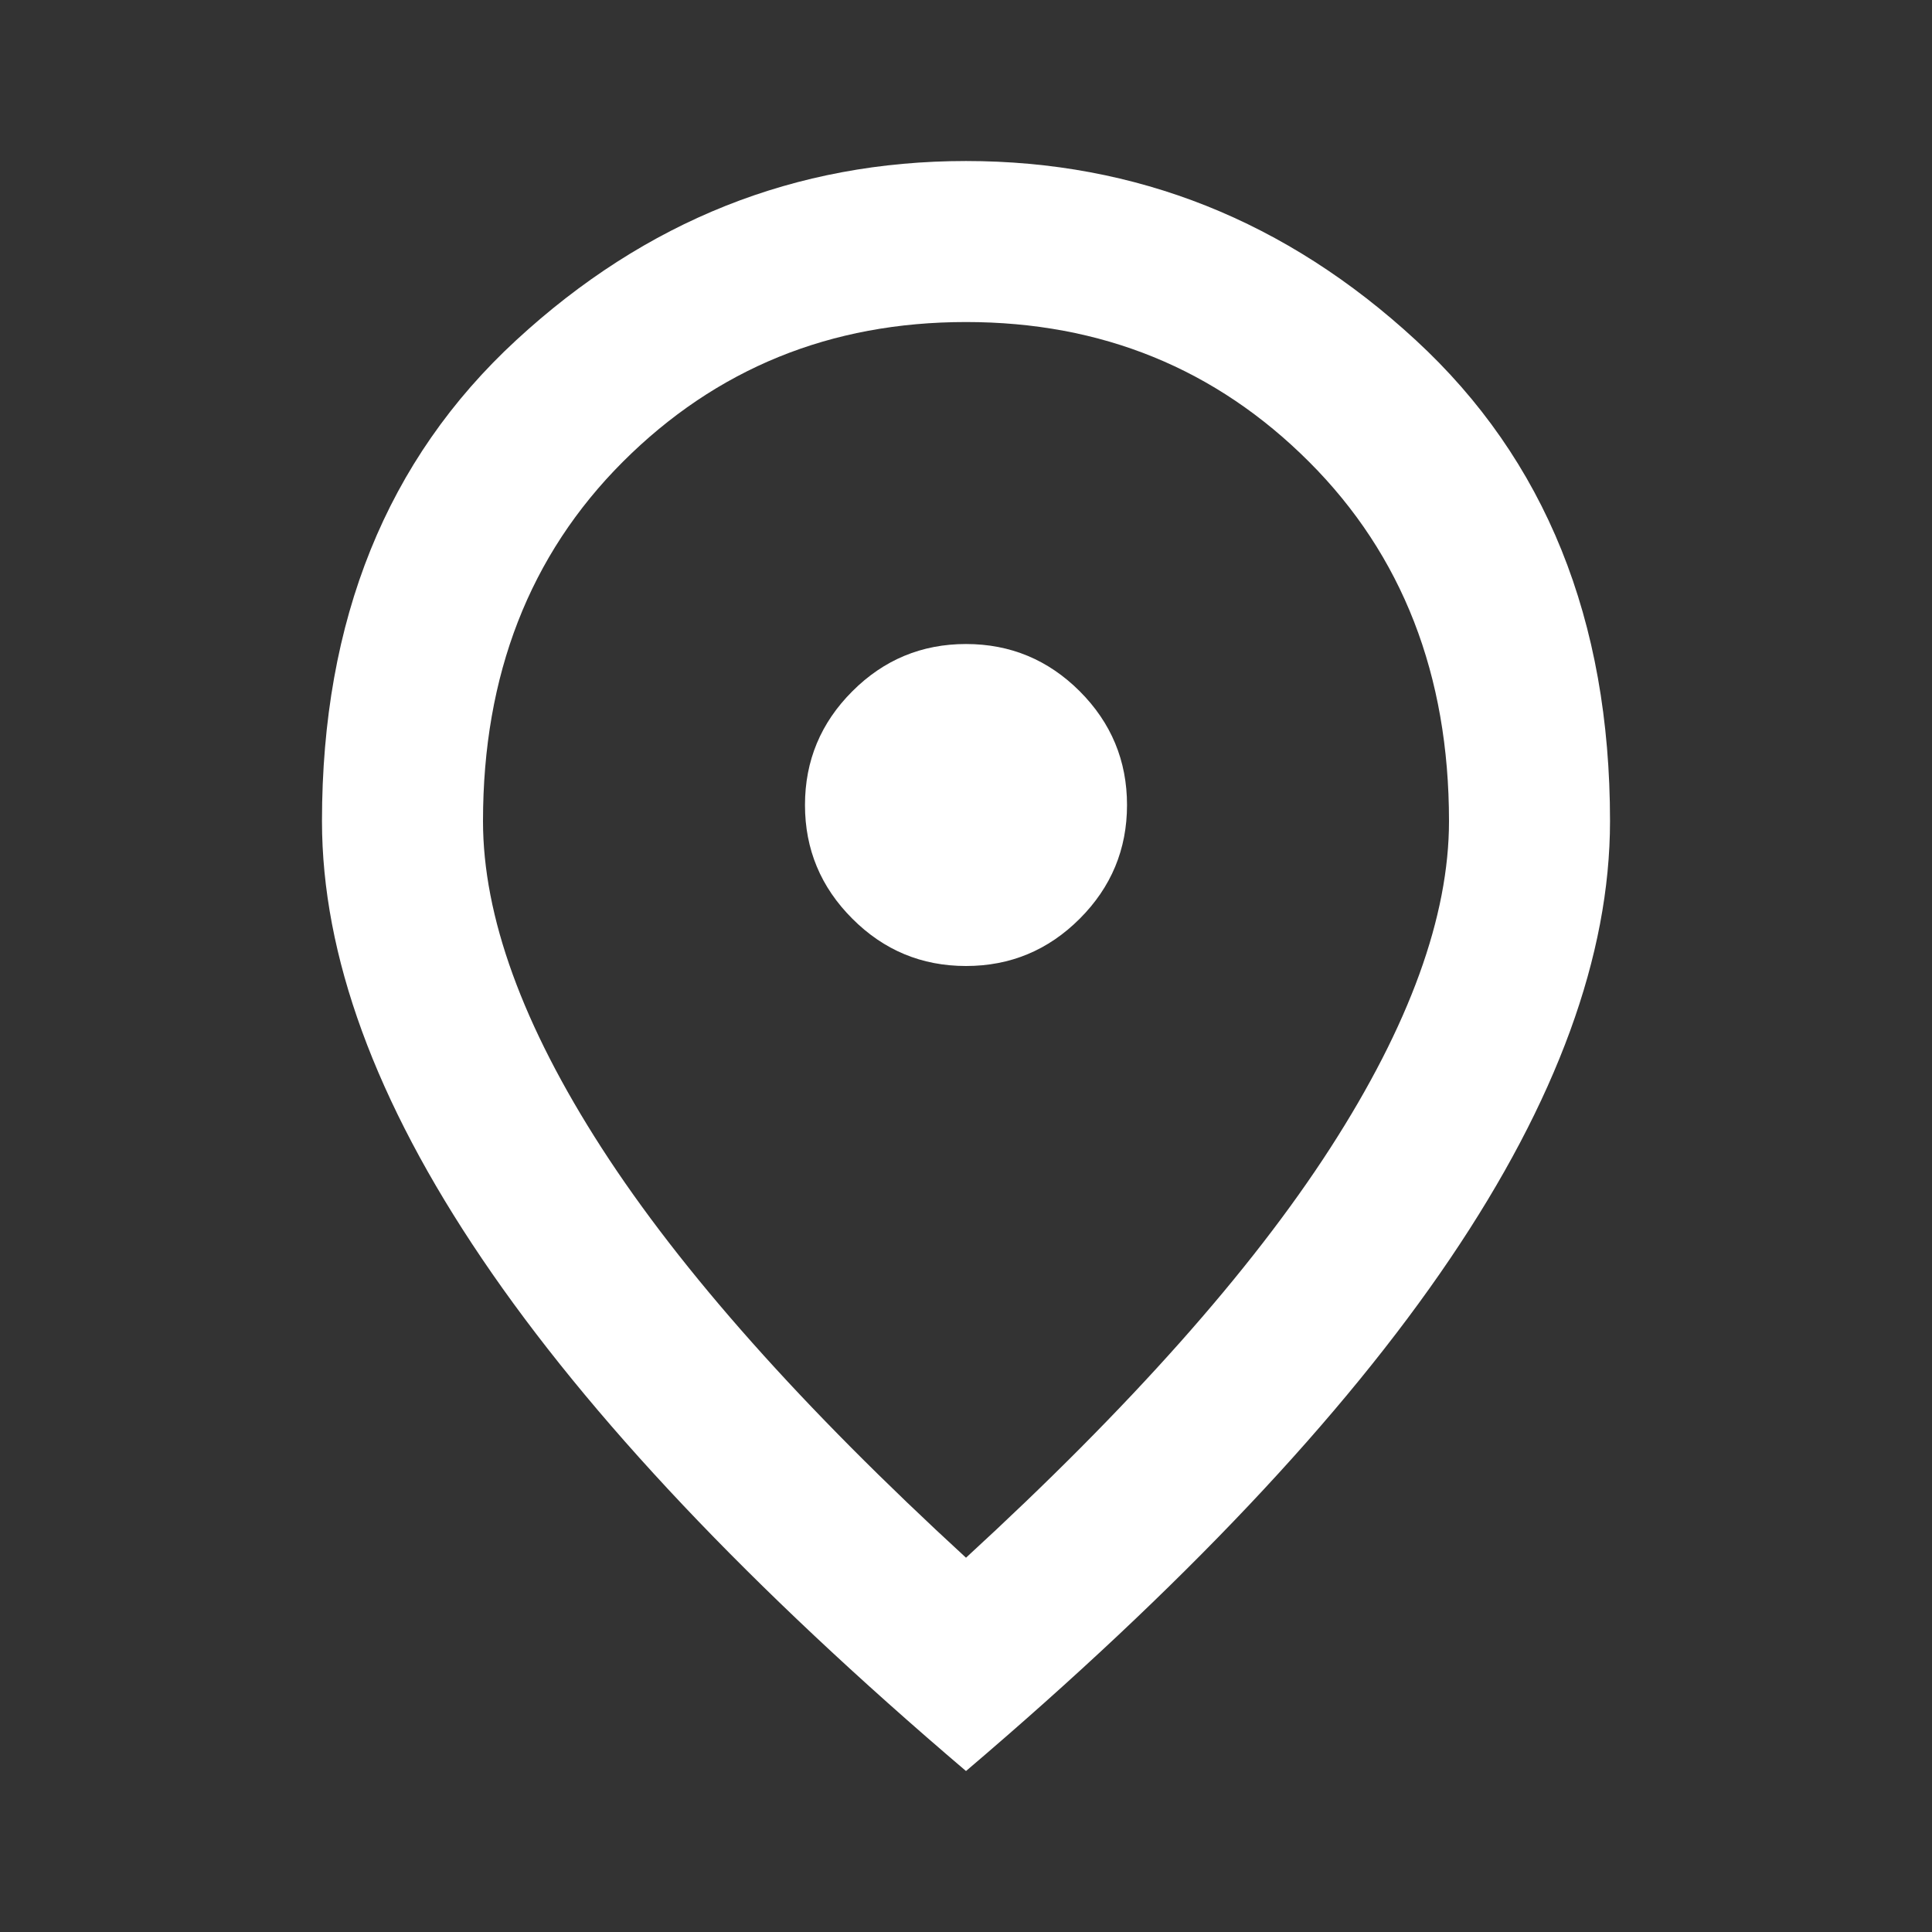 <svg width="41" height="41" viewBox="0 0 41 41" fill="none" xmlns="http://www.w3.org/2000/svg">
<rect x="0" y="0" width="41" height="41" fill="#333333" stroke="none"/>
<mask id="mask0_1880_1407" style="mask-type:alpha" maskUnits="userSpaceOnUse" x="0" y="0" width="41" height="41">
<rect width="41" height="41" fill="#D9D9D9"/>
</mask>
<g mask="url(#mask0_1880_1407)">
<path d="M20.5 20.5C21.44 20.5 22.244 20.166 22.914 19.496C23.582 18.827 23.917 18.023 23.917 17.084C23.917 16.144 23.582 15.339 22.914 14.67C22.244 14.001 21.44 13.667 20.5 13.667C19.561 13.667 18.756 14.001 18.088 14.67C17.418 15.339 17.083 16.144 17.083 17.084C17.083 18.023 17.418 18.827 18.088 19.496C18.756 20.166 19.561 20.5 20.5 20.5ZM20.5 33.057C23.974 29.868 26.55 26.97 28.23 24.365C29.91 21.76 30.75 19.447 30.75 17.425C30.75 14.322 29.76 11.78 27.781 9.801C25.803 7.823 23.376 6.834 20.5 6.834C17.624 6.834 15.197 7.823 13.217 9.801C11.239 11.78 10.25 14.322 10.25 17.425C10.25 19.447 11.09 21.76 12.77 24.365C14.45 26.97 17.026 29.868 20.5 33.057ZM20.5 37.584C15.916 33.683 12.492 30.06 10.229 26.713C7.965 23.369 6.833 20.273 6.833 17.425C6.833 13.155 8.207 9.752 10.956 7.218C13.703 4.684 16.884 3.417 20.5 3.417C24.116 3.417 27.297 4.684 30.044 7.218C32.793 9.752 34.167 13.155 34.167 17.425C34.167 20.273 33.035 23.369 30.772 26.713C28.508 30.06 25.084 33.683 20.5 37.584Z" fill="white"/>
</g>
</svg>
